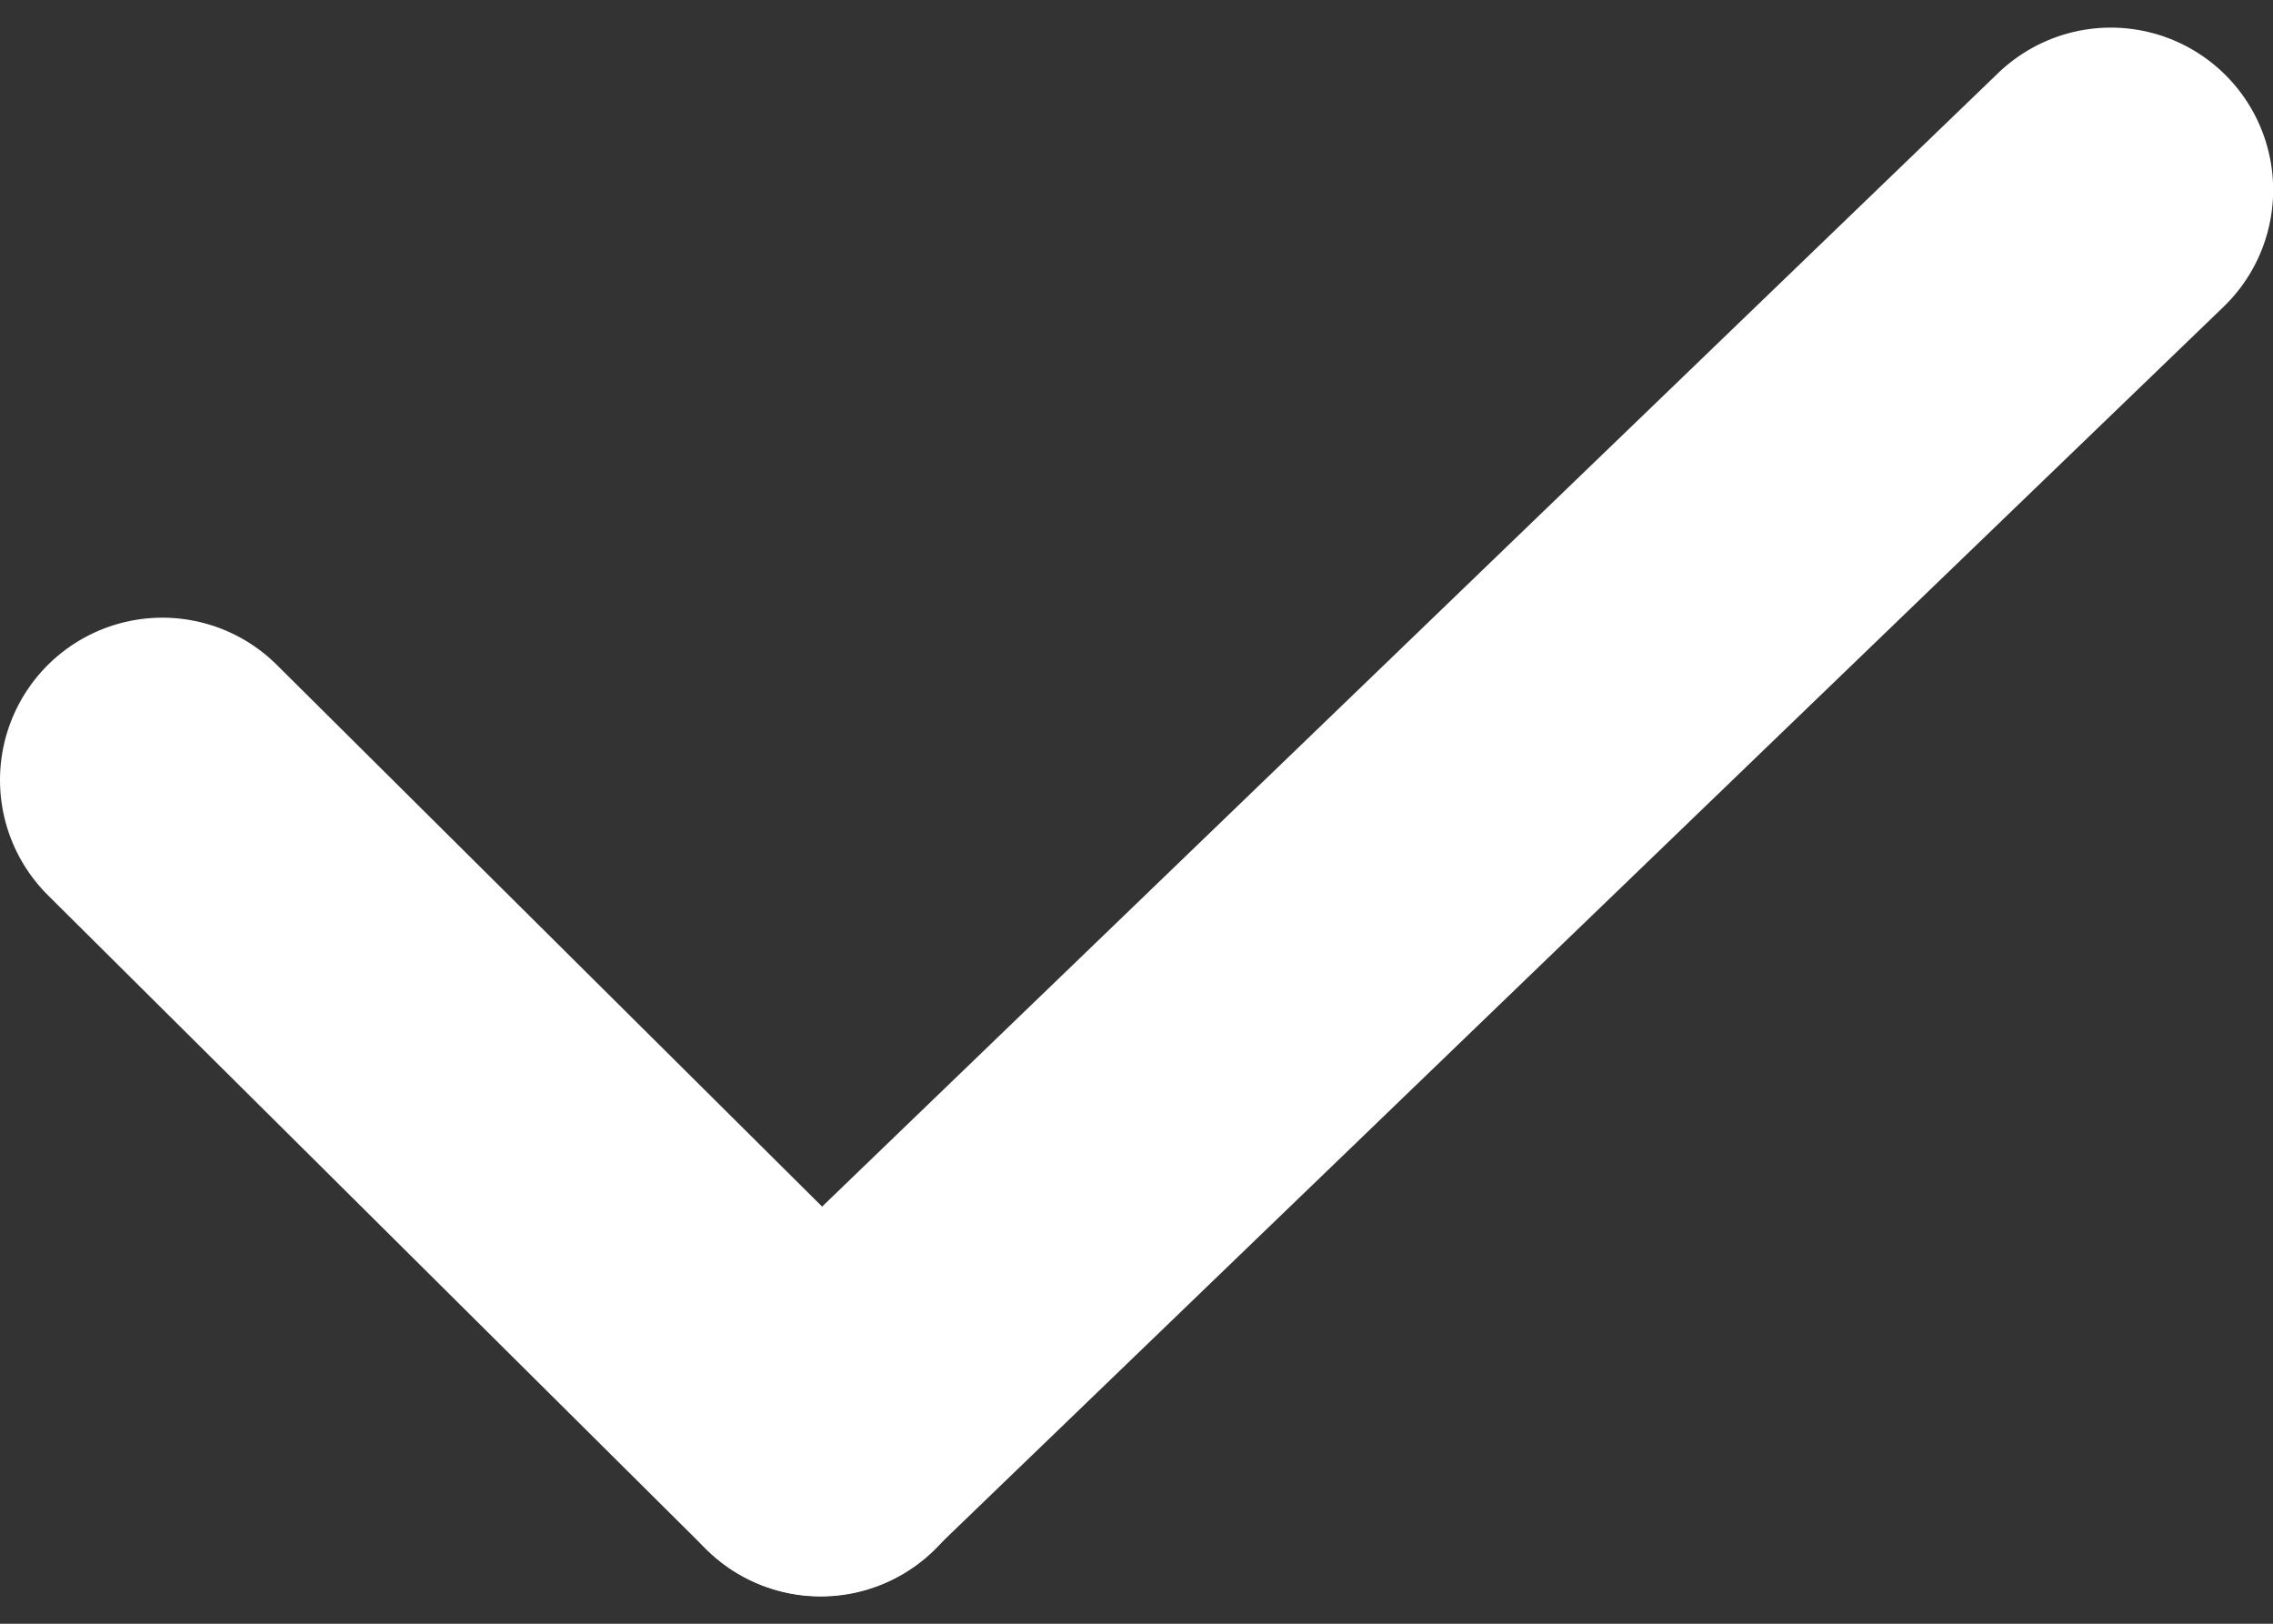 <svg width="14" height="10" viewBox="0 0 14 10" fill="none" xmlns="http://www.w3.org/2000/svg">
<rect x="0" y="0" width="14" height="10" fill="#333333" stroke="none"/>
<path d="M1 4.804L5.055 8.832" stroke="white" stroke-width="2" stroke-linecap="round"/>
<path d="M13.001 1.17L5.053 8.83" stroke="white" stroke-width="2" stroke-linecap="round"/>
</svg>
